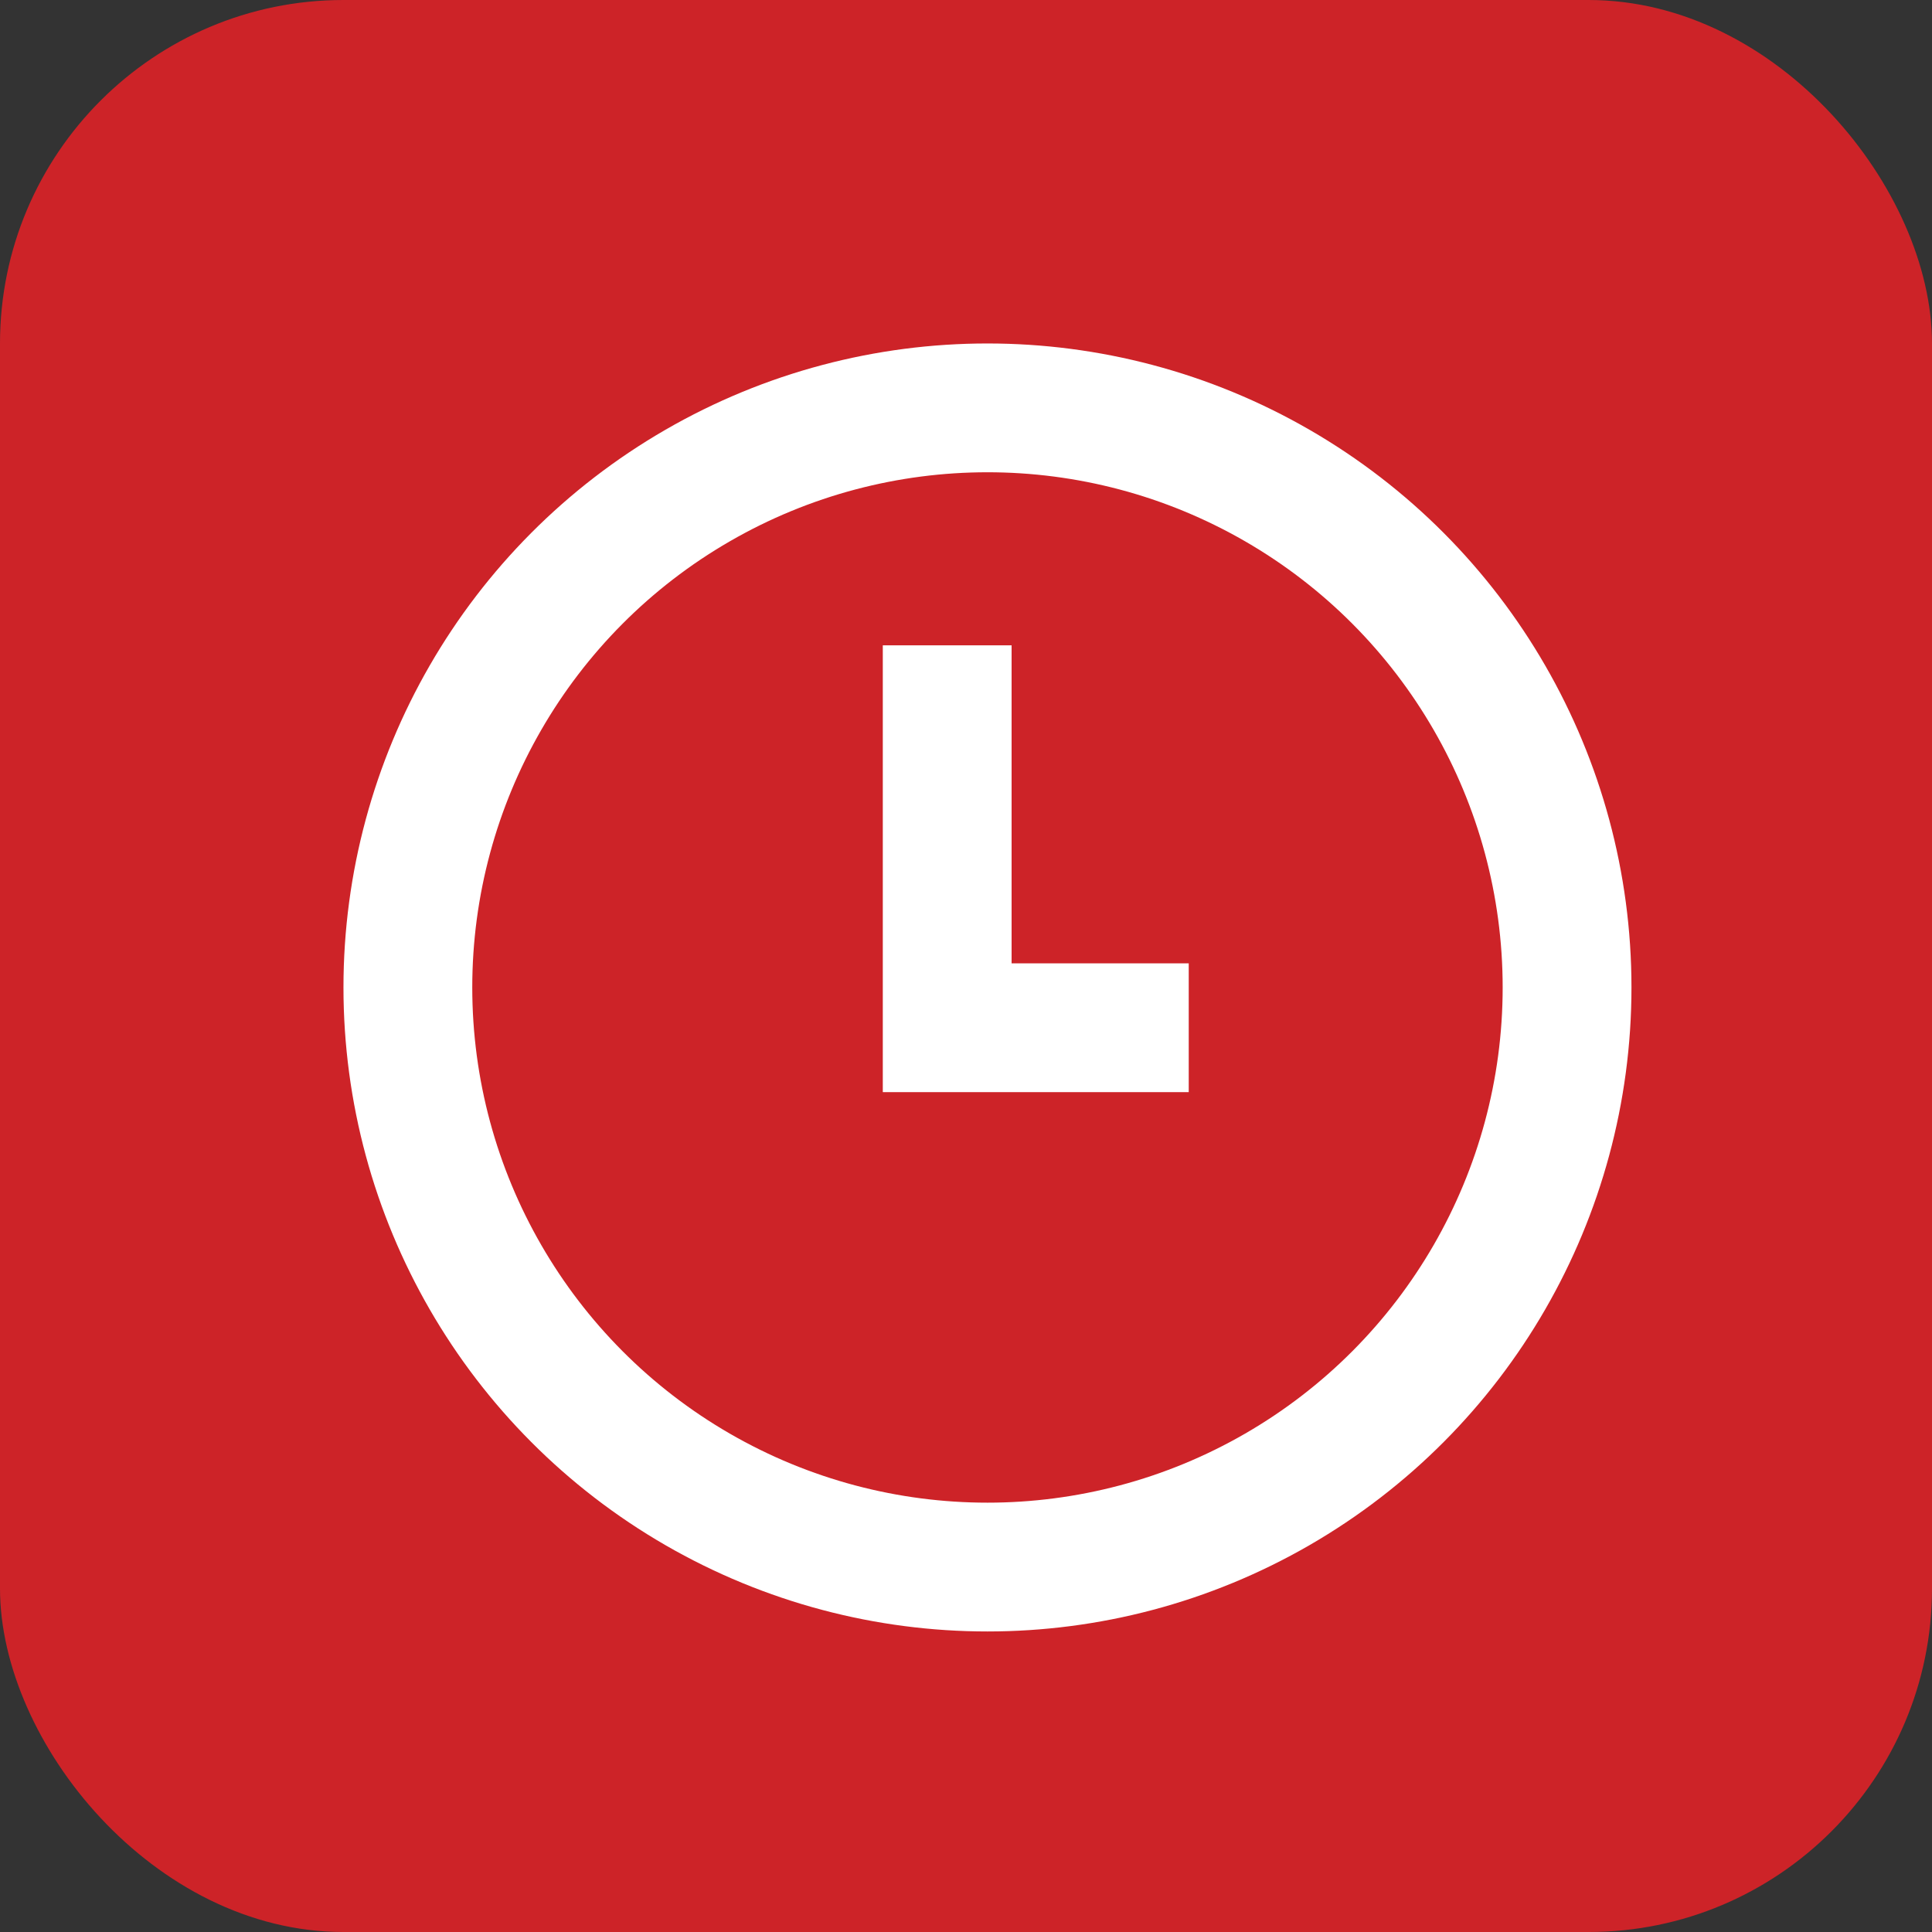 <?xml version="1.0" encoding="UTF-8"?><svg xmlns="http://www.w3.org/2000/svg" width="45" height="45" viewBox="0 0 45 45" fill="none"><rect x="0" y="0" width="45" height="45" fill="#333333" stroke="none"/><rect width="45" height="45" rx="8" fill="#CD2328"/><circle cx="23" cy="23" r="13.5" stroke="white" stroke-width="3"/><path d="M22.062 15.031V23.938H27.688" stroke="white" stroke-width="3"/></svg>